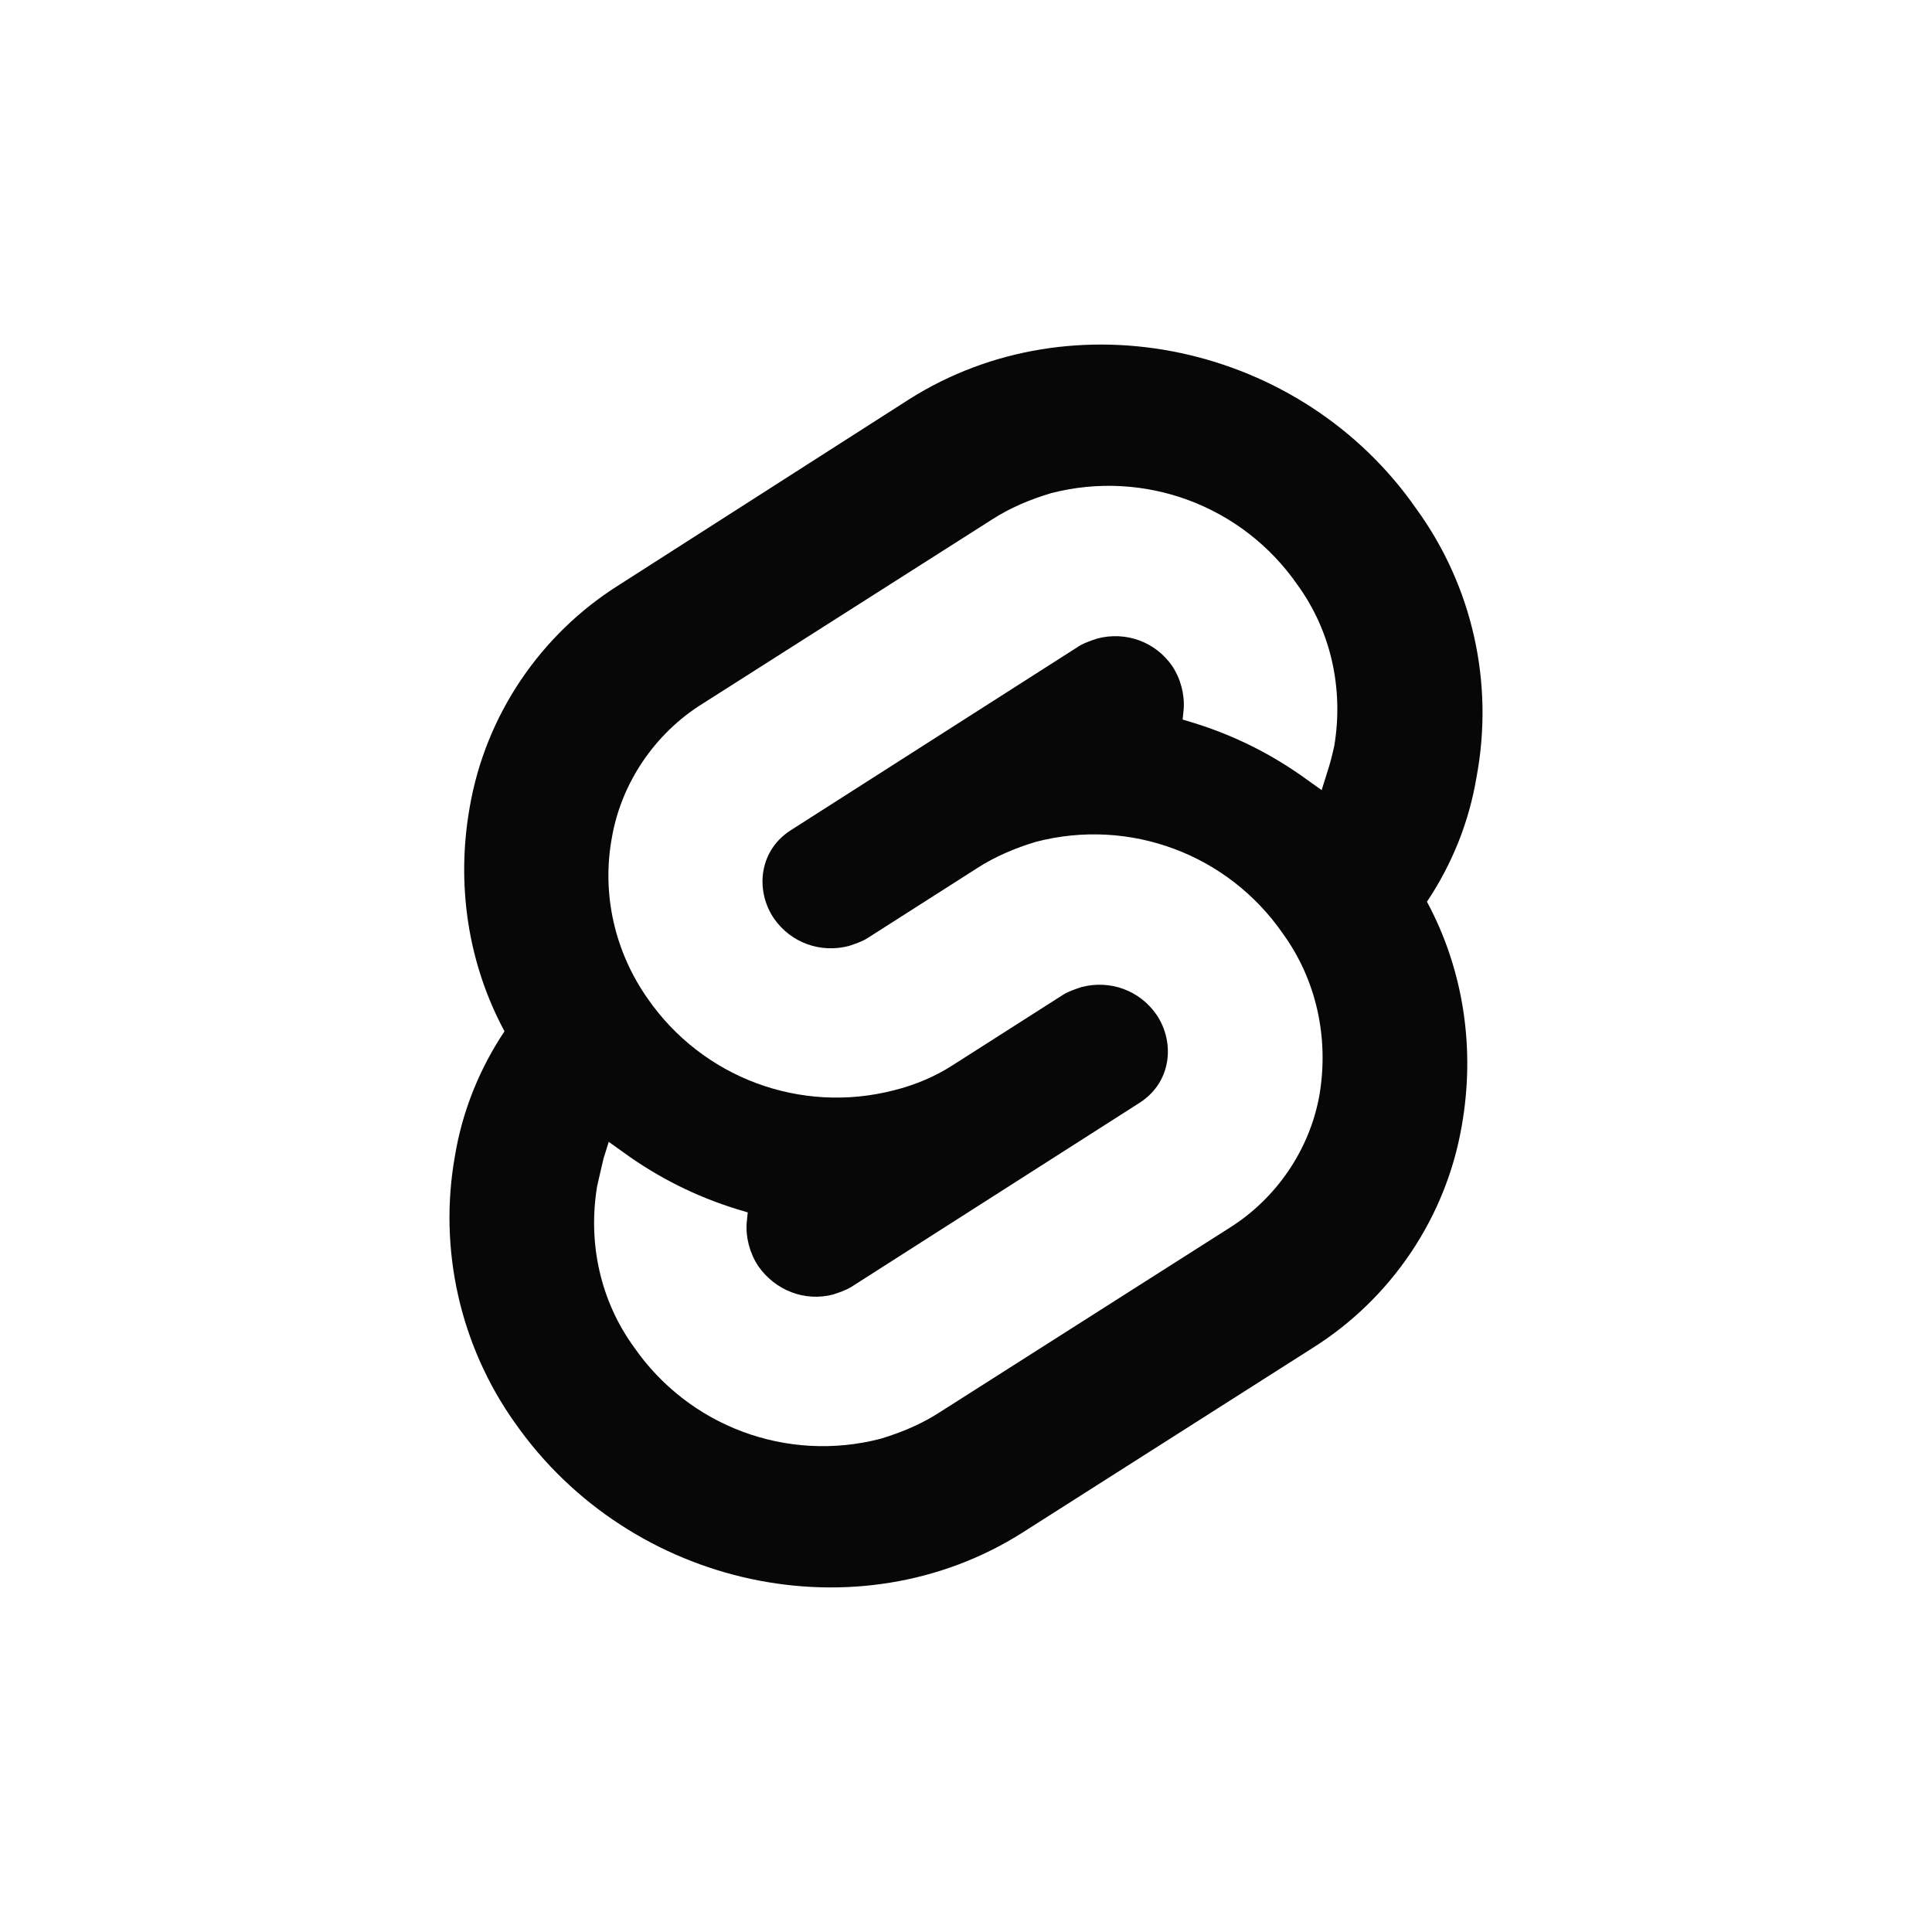 <svg width="120" height="120" viewBox="0 0 120 120" fill="none" xmlns="http://www.w3.org/2000/svg">
<rect width="120" height="120" fill="white"/>
<path d="M87.977 31.614C80.848 21.345 66.655 18.336 56.452 24.811L38.465 36.323C33.559 39.397 30.158 44.433 29.177 50.123C28.327 54.898 29.046 59.804 31.335 64.055C29.766 66.41 28.719 69.026 28.261 71.773C27.215 77.594 28.588 83.611 31.99 88.386C39.184 98.655 53.312 101.664 63.515 95.188L81.502 83.742C86.407 80.668 89.809 75.632 90.79 69.942C91.64 65.167 90.921 60.261 88.631 56.01C90.201 53.656 91.248 51.039 91.705 48.292C92.817 42.406 91.444 36.388 87.977 31.614Z" fill="#070707"/>
<path d="M54.684 89.367C48.863 90.871 42.781 88.582 39.38 83.676C37.286 80.798 36.502 77.201 37.09 73.669C37.221 73.08 37.352 72.557 37.483 71.969L37.81 70.922L38.725 71.576C40.884 73.146 43.238 74.323 45.789 75.108L46.443 75.304L46.378 75.958C46.312 76.874 46.574 77.855 47.097 78.64C48.144 80.144 49.975 80.864 51.741 80.406C52.134 80.275 52.526 80.144 52.853 79.948L70.774 68.502C71.69 67.913 72.279 67.063 72.475 66.016C72.671 64.97 72.409 63.858 71.821 63.008C70.774 61.504 68.943 60.849 67.177 61.307C66.785 61.438 66.392 61.569 66.065 61.765L59.197 66.147C58.086 66.867 56.843 67.39 55.535 67.717C49.714 69.221 43.631 66.932 40.23 62.027C38.202 59.149 37.352 55.552 38.006 52.02C38.595 48.618 40.688 45.544 43.631 43.713L61.617 32.267C62.729 31.547 63.972 31.024 65.28 30.632C71.101 29.128 77.184 31.417 80.585 36.322C82.678 39.2 83.463 42.797 82.874 46.329C82.744 46.918 82.613 47.441 82.417 48.03L82.09 49.076L81.174 48.422C79.016 46.853 76.661 45.675 74.11 44.89L73.456 44.694L73.521 44.04C73.587 43.124 73.325 42.143 72.802 41.358C71.755 39.854 69.924 39.2 68.158 39.658C67.766 39.789 67.373 39.919 67.046 40.116L49.125 51.562C48.209 52.15 47.621 53.001 47.424 54.047C47.228 55.094 47.49 56.206 48.078 57.056C49.125 58.56 50.956 59.214 52.722 58.757C53.115 58.626 53.507 58.495 53.834 58.299L60.702 53.916C61.814 53.197 63.056 52.674 64.365 52.281C70.186 50.777 76.269 53.066 79.67 57.972C81.763 60.849 82.547 64.447 81.959 67.979C81.37 71.38 79.277 74.454 76.334 76.285L58.347 87.731C57.235 88.451 55.993 88.974 54.684 89.367Z" fill="white"/>
</svg>

